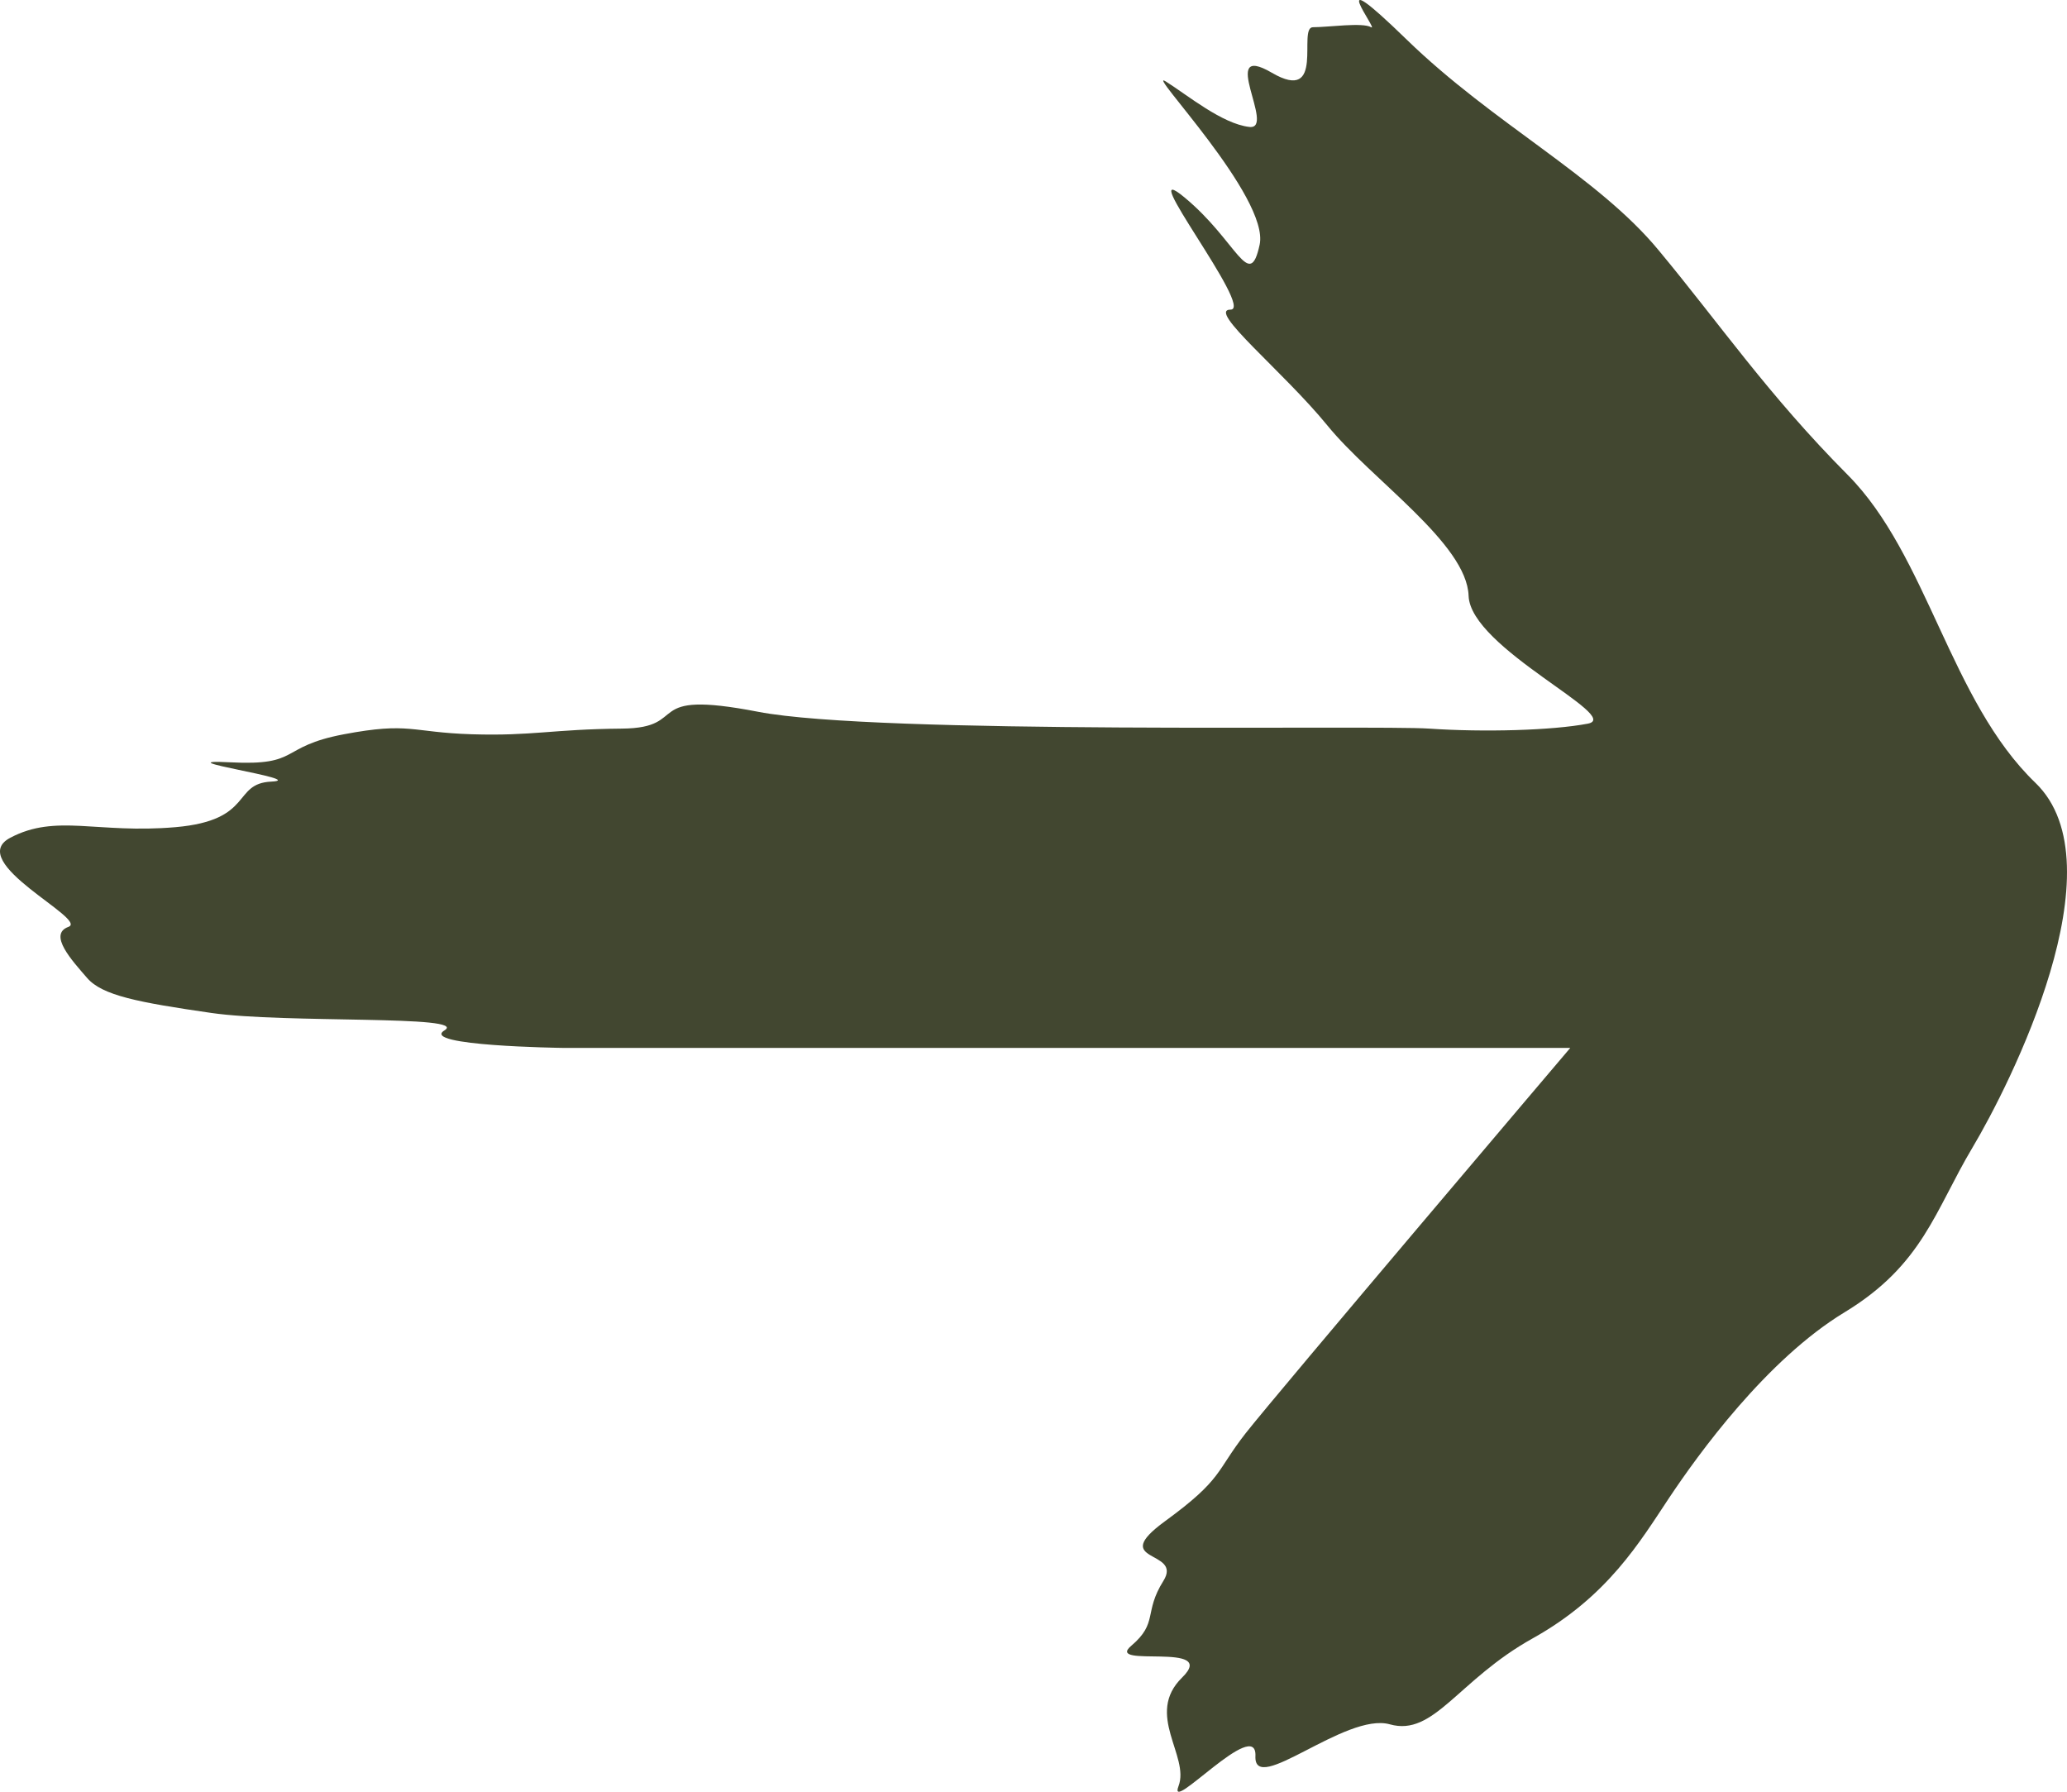 <svg width="30" height="26" viewBox="0 0 30 26" fill="none" xmlns="http://www.w3.org/2000/svg">
<path d="M22.791 15.206L8.157 15.206C8.157 15.206 6.082 15.178 6.451 14.952C6.82 14.726 4.131 14.853 3.067 14.699C2.004 14.545 1.485 14.446 1.265 14.192C1.046 13.939 0.694 13.559 0.993 13.45C1.292 13.342 -0.519 12.509 0.149 12.157C0.817 11.804 1.406 12.102 2.549 12.003C3.691 11.903 3.366 11.369 3.937 11.342C4.509 11.315 2.303 11.008 3.34 11.062C4.377 11.116 4.034 10.836 4.992 10.655C5.95 10.474 5.959 10.627 6.847 10.655C7.735 10.682 8.007 10.582 9.027 10.573C10.046 10.564 9.273 9.994 11.004 10.329C12.736 10.664 19.952 10.519 20.743 10.573C21.535 10.627 22.528 10.6 23.046 10.501C23.565 10.401 21.341 9.406 21.315 8.646C21.288 7.886 19.908 6.963 19.267 6.176C18.625 5.389 17.509 4.493 17.86 4.493C18.212 4.493 16.428 2.231 17.192 2.865C17.957 3.498 18.133 4.24 18.282 3.552C18.432 2.865 16.603 0.983 16.92 1.182C17.236 1.381 17.737 1.797 18.133 1.842C18.528 1.888 17.667 0.594 18.458 1.055C19.249 1.517 18.827 0.395 19.056 0.395C19.284 0.395 19.776 0.322 19.9 0.395C20.023 0.467 19.161 -0.646 20.418 0.576C21.675 1.797 23.187 2.557 24.075 3.634C24.962 4.701 25.657 5.724 26.817 6.891C27.977 8.058 28.302 10.166 29.542 11.36C30.781 12.555 29.173 15.739 28.628 16.653C28.083 17.567 27.907 18.354 26.773 19.042C25.639 19.729 24.646 21.105 24.224 21.738C23.802 22.371 23.336 23.167 22.246 23.774C21.157 24.38 20.814 25.203 20.172 25.022C19.53 24.841 18.194 26.072 18.221 25.483C18.247 24.895 16.938 26.352 17.105 25.918C17.271 25.483 16.612 24.877 17.157 24.343C17.702 23.81 16.023 24.217 16.419 23.882C16.814 23.547 16.595 23.403 16.885 22.941C17.175 22.48 16.067 22.688 16.911 22.073C17.755 21.457 17.641 21.358 18.08 20.797C18.52 20.236 22.791 15.206 22.791 15.206Z" fill="#424730"/>
</svg>
